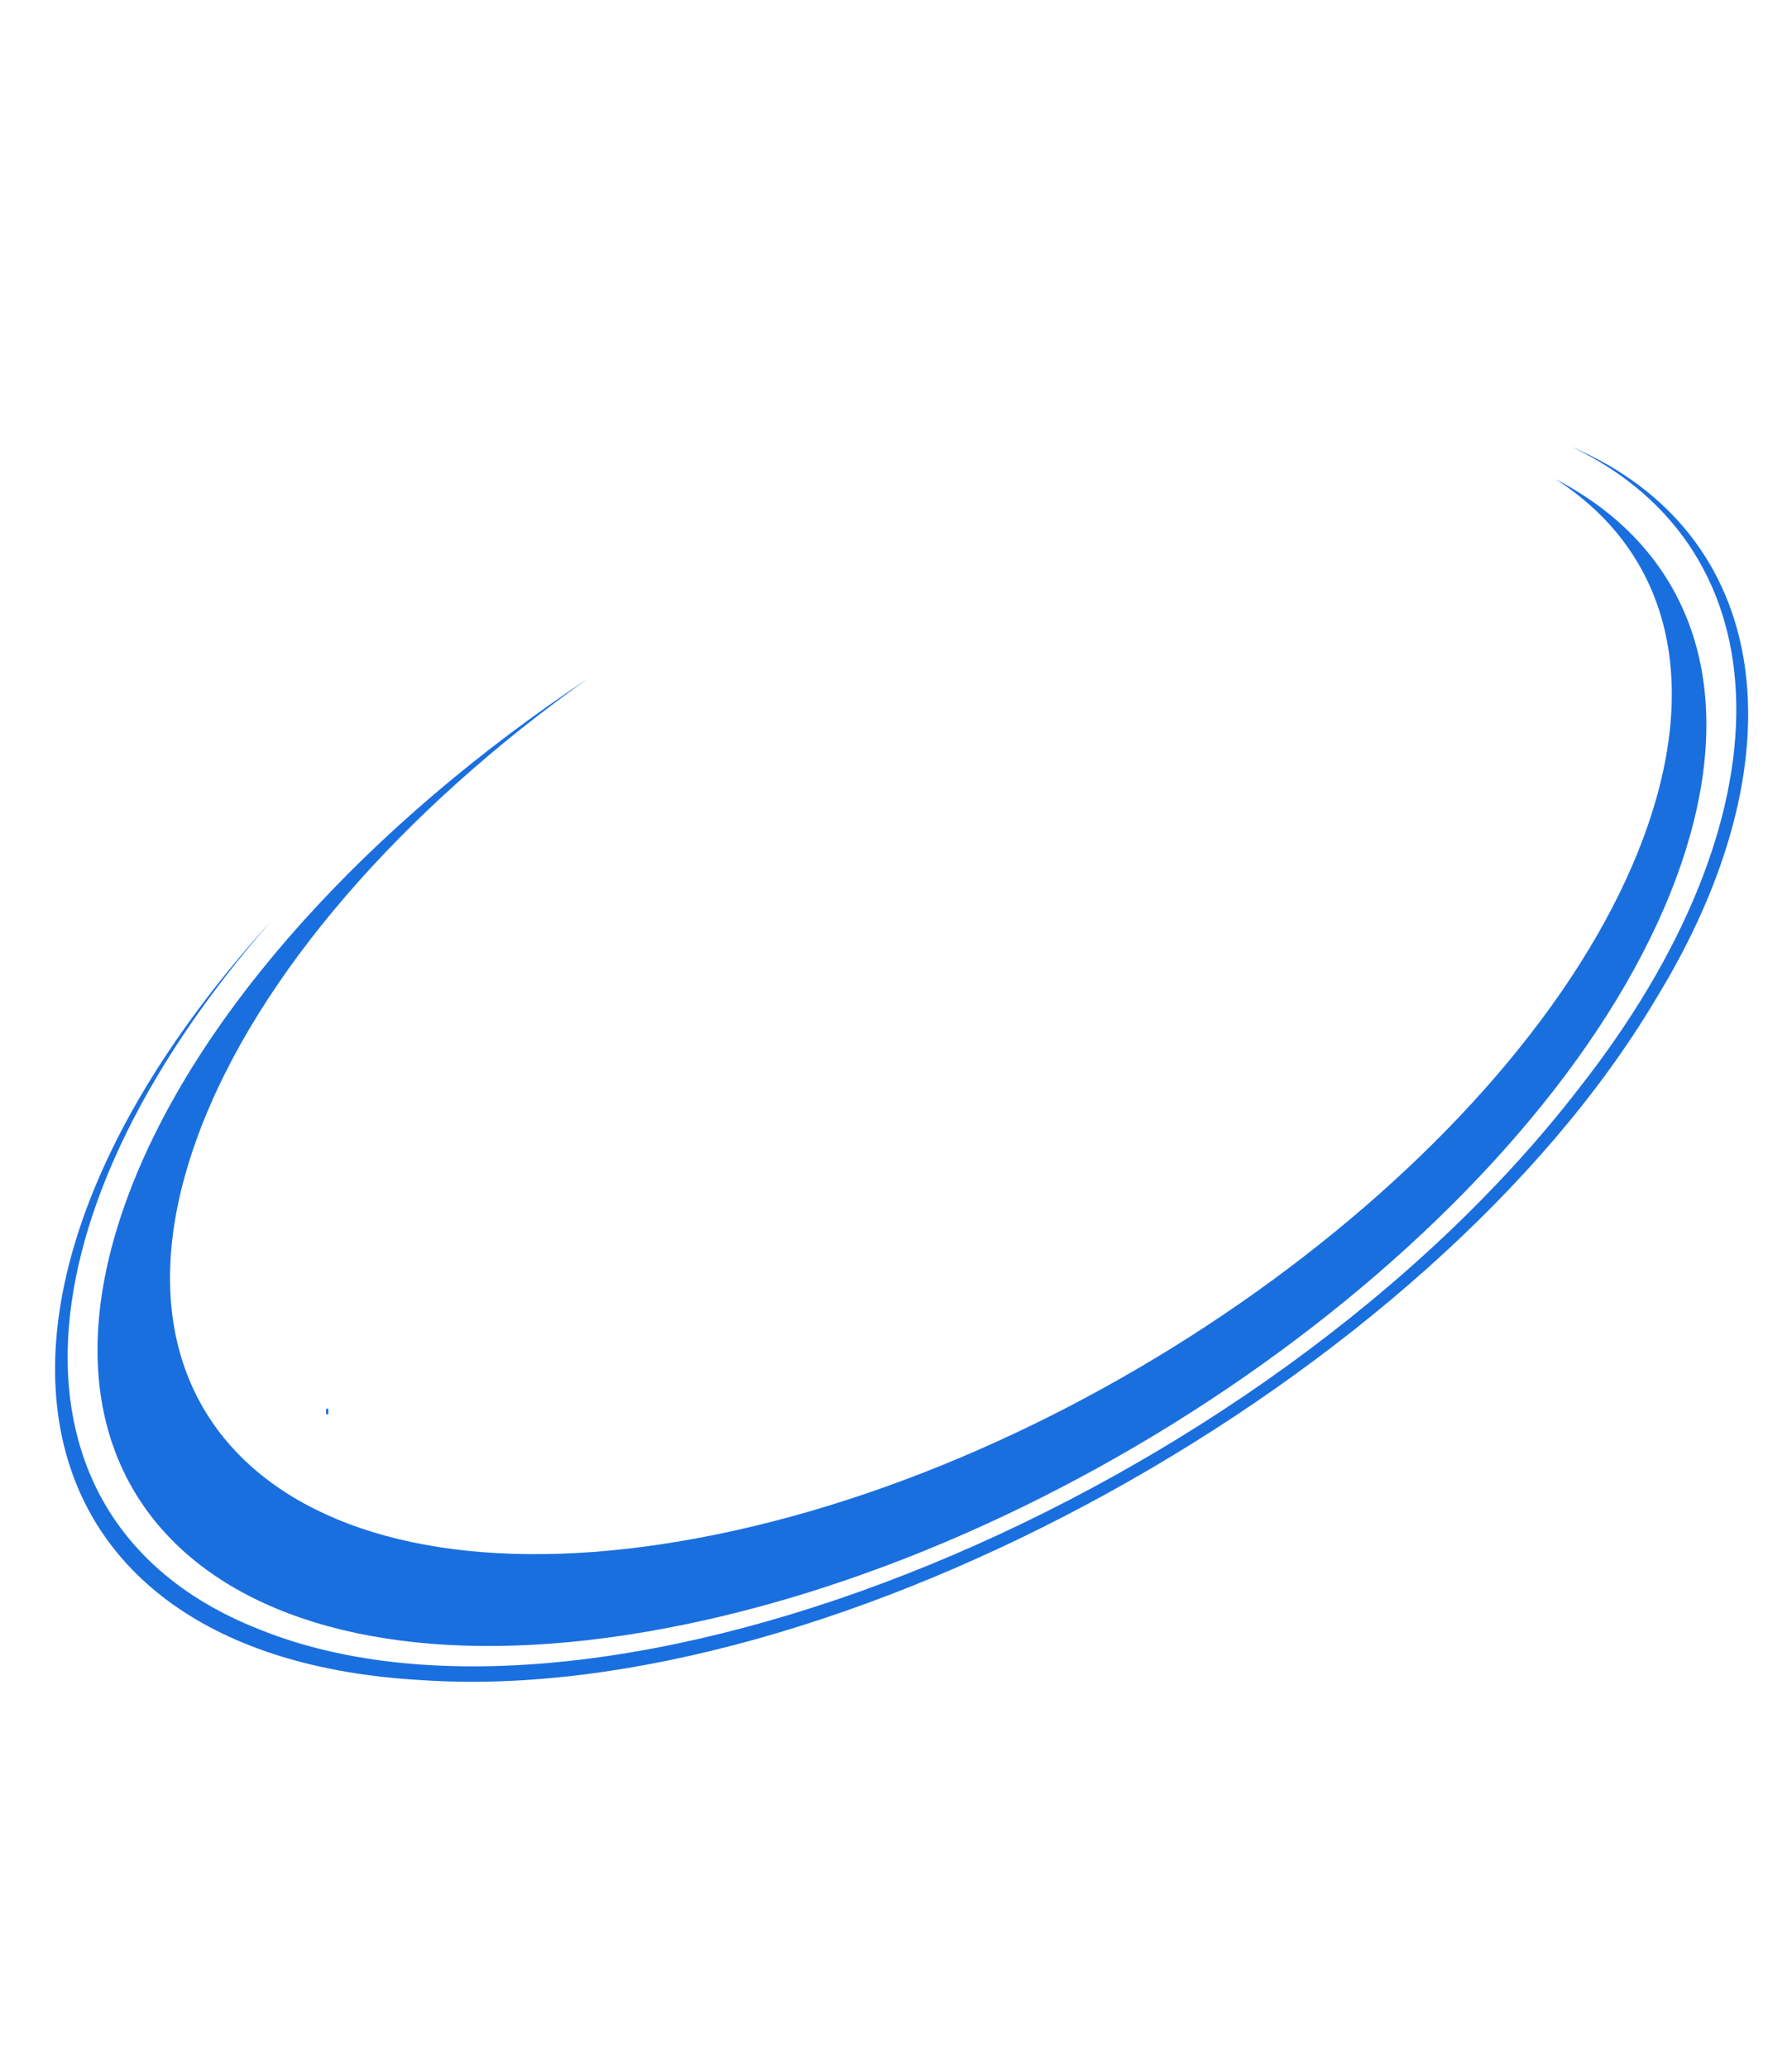 <?xml version="1.0" encoding="UTF-8"?>
<svg xmlns="http://www.w3.org/2000/svg" xmlns:xlink="http://www.w3.org/1999/xlink" width="1300" zoomAndPan="magnify" viewBox="0 0 974.88 1125" height="1500" preserveAspectRatio="xMidYMid meet" version="1.0">
  <defs>
    <clipPath id="b402575c1f">
      <path d="M 52 260 L 929 260 L 929 896 L 52 896 Z M 52 260 " clip-rule="nonzero"></path>
    </clipPath>
    <clipPath id="748b35fa09">
      <path d="M -97.488 865.266 L 221.801 7.102 L 1026.551 306.516 L 707.262 1164.68 Z M -97.488 865.266 " clip-rule="nonzero"></path>
    </clipPath>
    <clipPath id="d55dff5e60">
      <path d="M 221.855 6.945 L -97.43 865.113 L 707.32 1164.527 L 1026.605 306.359 Z M 221.855 6.945 " clip-rule="nonzero"></path>
    </clipPath>
    <clipPath id="d54befc8ca">
      <path d="M 29 243 L 952 243 L 952 916 L 29 916 Z M 29 243 " clip-rule="nonzero"></path>
    </clipPath>
    <clipPath id="d301a0948a">
      <path d="M -97.488 865.266 L 221.801 7.102 L 1026.551 306.516 L 707.262 1164.68 Z M -97.488 865.266 " clip-rule="nonzero"></path>
    </clipPath>
    <clipPath id="c554c6167d">
      <path d="M 221.855 6.945 L -97.43 865.113 L 707.32 1164.527 L 1026.605 306.359 Z M 221.855 6.945 " clip-rule="nonzero"></path>
    </clipPath>
  </defs>
  <g clip-path="url(#b402575c1f)">
    <g clip-path="url(#748b35fa09)">
      <g clip-path="url(#d55dff5e60)">
        <path fill="#1a6fdf" d="M 69.367 651.297 C 106.695 550.41 201.664 447.723 319.652 369.309 C 219.664 440.352 140.27 529.703 107.738 617.59 C 46.805 782.285 173.48 879.477 390.68 834.672 C 607.871 789.883 833.324 620.059 894.262 455.363 C 926.781 367.453 905.848 298.805 846.23 260.684 C 920.898 299.363 949.309 376.59 911.996 477.484 C 846.723 653.938 605.172 835.863 372.492 883.859 C 139.805 931.871 4.098 827.734 69.367 651.297 Z M 69.367 651.297 " fill-opacity="1" fill-rule="nonzero"></path>
      </g>
    </g>
  </g>
  <g clip-path="url(#d54befc8ca)">
    <g clip-path="url(#d301a0948a)">
      <g clip-path="url(#c554c6167d)">
        <path fill="#1a6fdf" d="M 147.215 501.395 C -38.258 706.129 1.488 901.391 229 914.09 C 453.219 929.59 778.07 750.348 900.914 543.461 C 981.676 411.559 963.871 289.836 855.262 243.215 C 972.457 299.453 975.105 444.598 859.023 592.156 C 687.164 814.91 328.711 962.199 141.324 886.625 C -0.766 831.059 2.637 666.656 147.215 501.395 Z M 147.215 501.395 " fill-opacity="1" fill-rule="nonzero"></path>
      </g>
    </g>
  </g>
  <path stroke-linecap="butt" transform="matrix(0.75, -0, 0, 0.75, 177.366, 766.458)" fill="none" stroke-linejoin="miter" d="M 0.002 1.999 L 1.611 1.999 " stroke="#1a6fdf" stroke-width="4" stroke-opacity="1" stroke-miterlimit="4"></path>
</svg>
